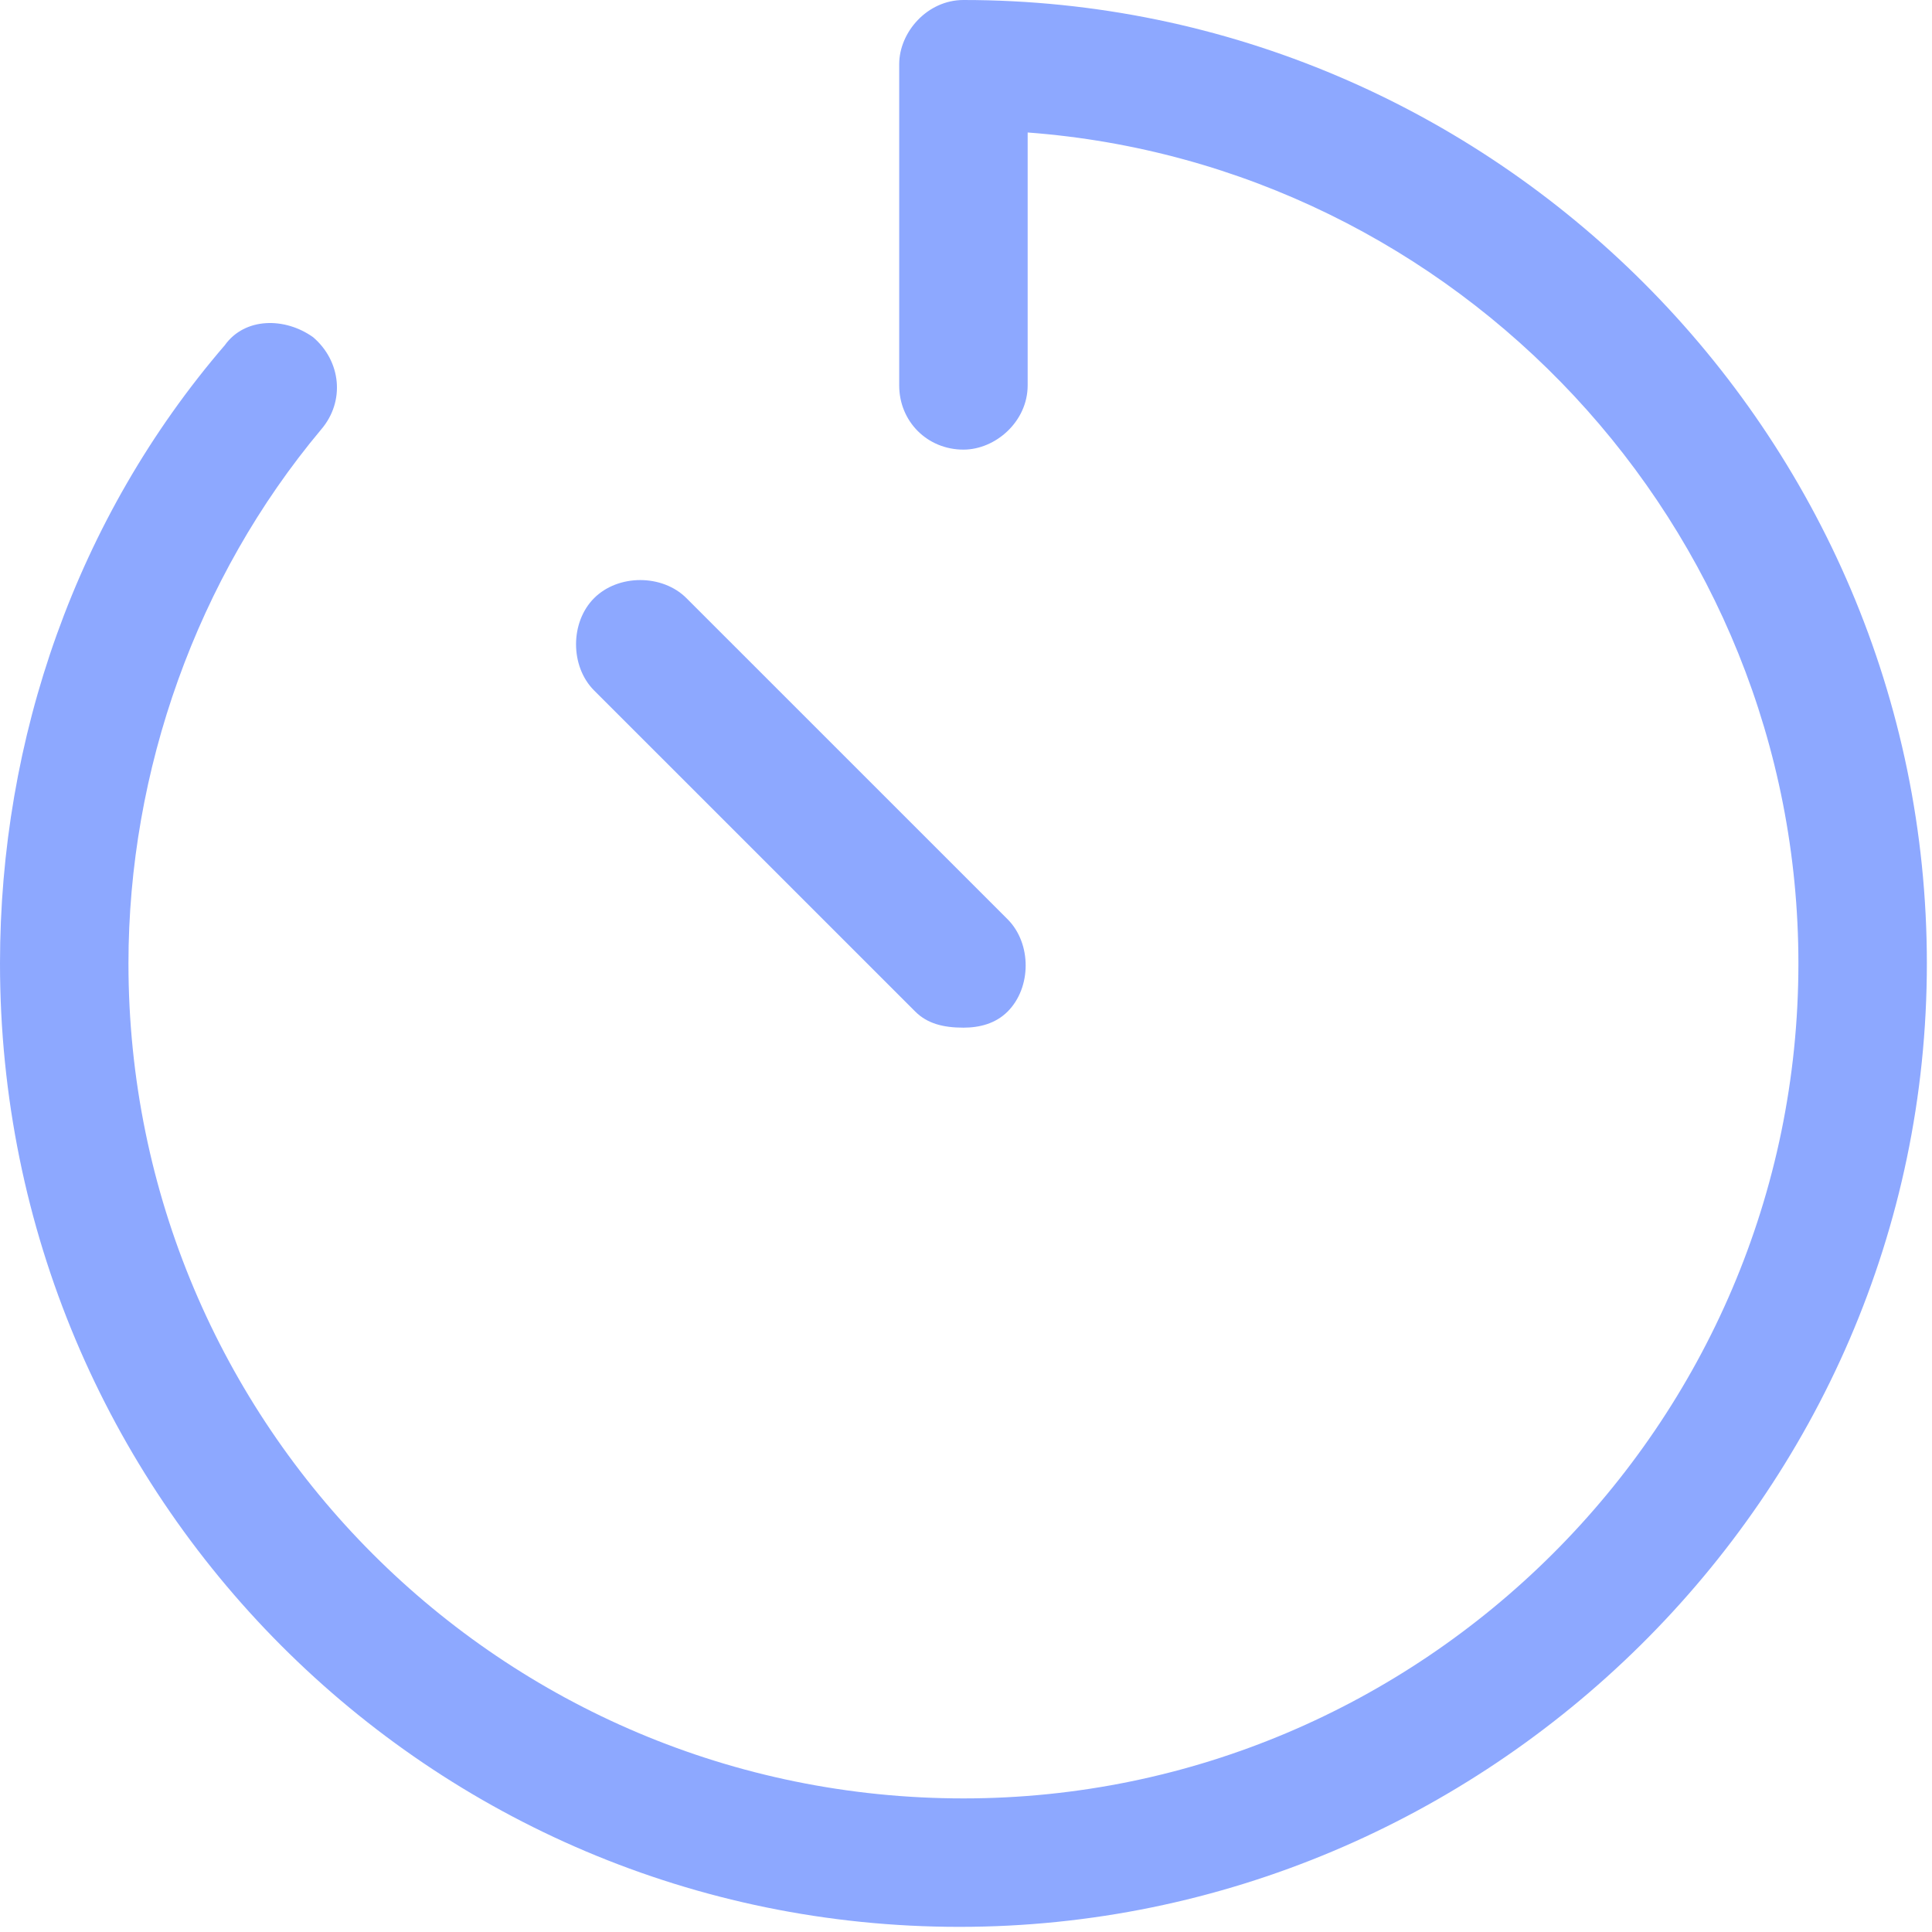 <svg width="47" height="47" viewBox="0 0 47 47" fill="none" xmlns="http://www.w3.org/2000/svg">
<path d="M23.438 0C36.328 0 46.875 10.547 46.875 23.438C46.875 36.426 36.133 46.875 23.34 46.875C10.449 46.875 0 36.426 0 23.438C0 17.969 1.855 12.598 5.469 8.398C5.957 7.715 6.934 7.715 7.617 8.203C8.301 8.789 8.398 9.766 7.812 10.449C4.785 14.062 3.125 18.75 3.125 23.438C3.125 34.668 12.207 43.75 23.438 43.75C34.57 43.75 43.75 34.668 43.75 23.438C43.75 12.793 35.449 4.004 25 3.223V9.375C25 10.254 24.219 10.938 23.438 10.938C22.559 10.938 21.875 10.254 21.875 9.375V1.562C21.875 0.781 22.559 0 23.438 0ZM22.266 24.609L14.453 16.797C13.867 16.211 13.867 15.137 14.453 14.551C15.039 13.965 16.113 13.965 16.699 14.551L24.512 22.363C25.098 22.949 25.098 24.023 24.512 24.609C24.219 24.902 23.828 25 23.438 25C22.949 25 22.559 24.902 22.266 24.609Z" fill="#8DA8FF"/>
</svg>
